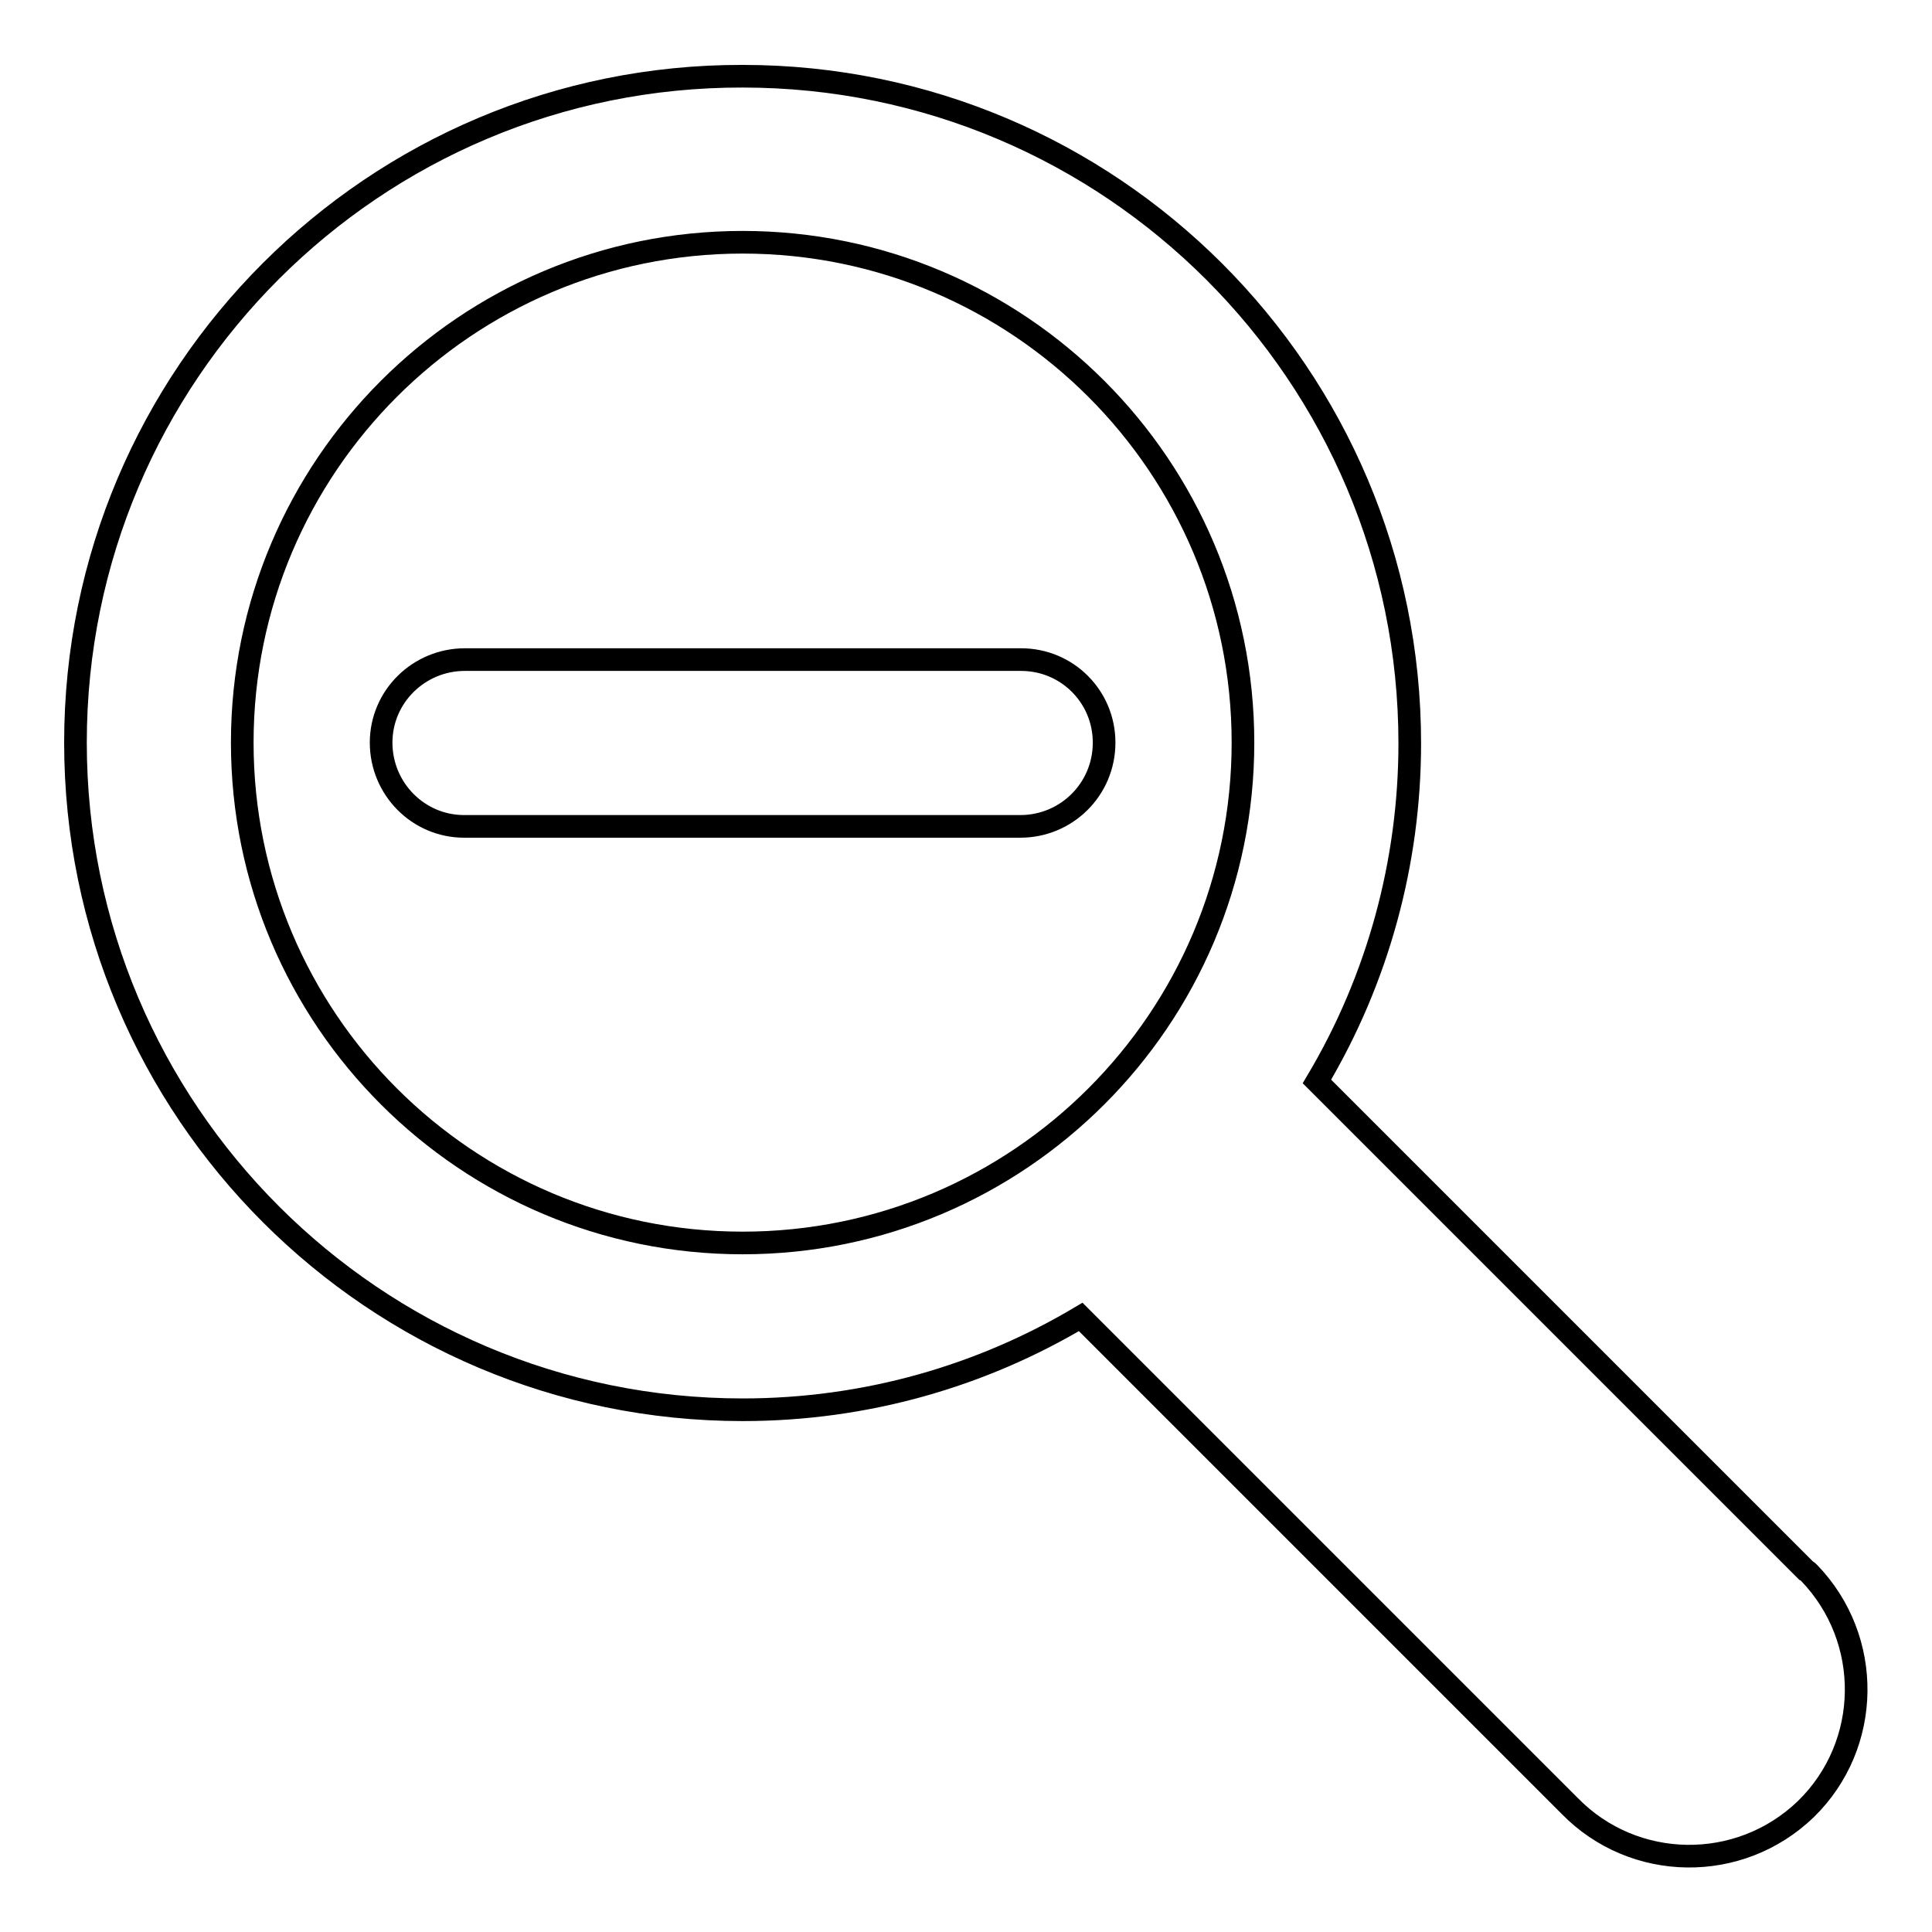 <?xml version="1.0" encoding="utf-8"?>
<!-- Svg Vector Icons : http://www.onlinewebfonts.com/icon -->
<!DOCTYPE svg PUBLIC "-//W3C//DTD SVG 1.1//EN" "http://www.w3.org/Graphics/SVG/1.1/DTD/svg11.dtd">
<svg version="1.1" xmlns="http://www.w3.org/2000/svg" xmlns:xlink="http://www.w3.org/1999/xlink" x="0px" y="0px" viewBox="0 0 256 256" enable-background="new 0 0 256 256" xml:space="preserve">
<g> <path stroke-width="3" fill-opacity="0" stroke="#000000"  d="M239.3,208.1l-64.8-64.8c8.1-13.6,12.3-29.1,12.3-44.8c0-48.8-39.6-88.4-88.4-88.4C49.6,10,10,49.6,10,98.4 c0,48.8,39.6,88.4,88.4,88.4c16.4,0,31.7-4.5,44.8-12.3l64.8,64.8c8.5,8.7,22.5,8.9,31.3,0.4c8.7-8.5,8.9-22.5,0.4-31.3 C239.6,208.3,239.5,208.2,239.3,208.1L239.3,208.1z M98.4,164.7c-36.6,0-66.3-29.7-66.3-66.3s29.7-66.3,66.3-66.3 s66.3,29.7,66.3,66.3S135,164.7,98.4,164.7z M135.3,87.4H61.6c-6.1,0-11.1,4.9-11.1,11c0,6.1,4.9,11.1,11,11.1c0,0,0,0,0,0h73.7 c6.1,0,11.1-4.9,11.1-11.1C146.3,92.3,141.4,87.4,135.3,87.4z"/></g>
</svg>